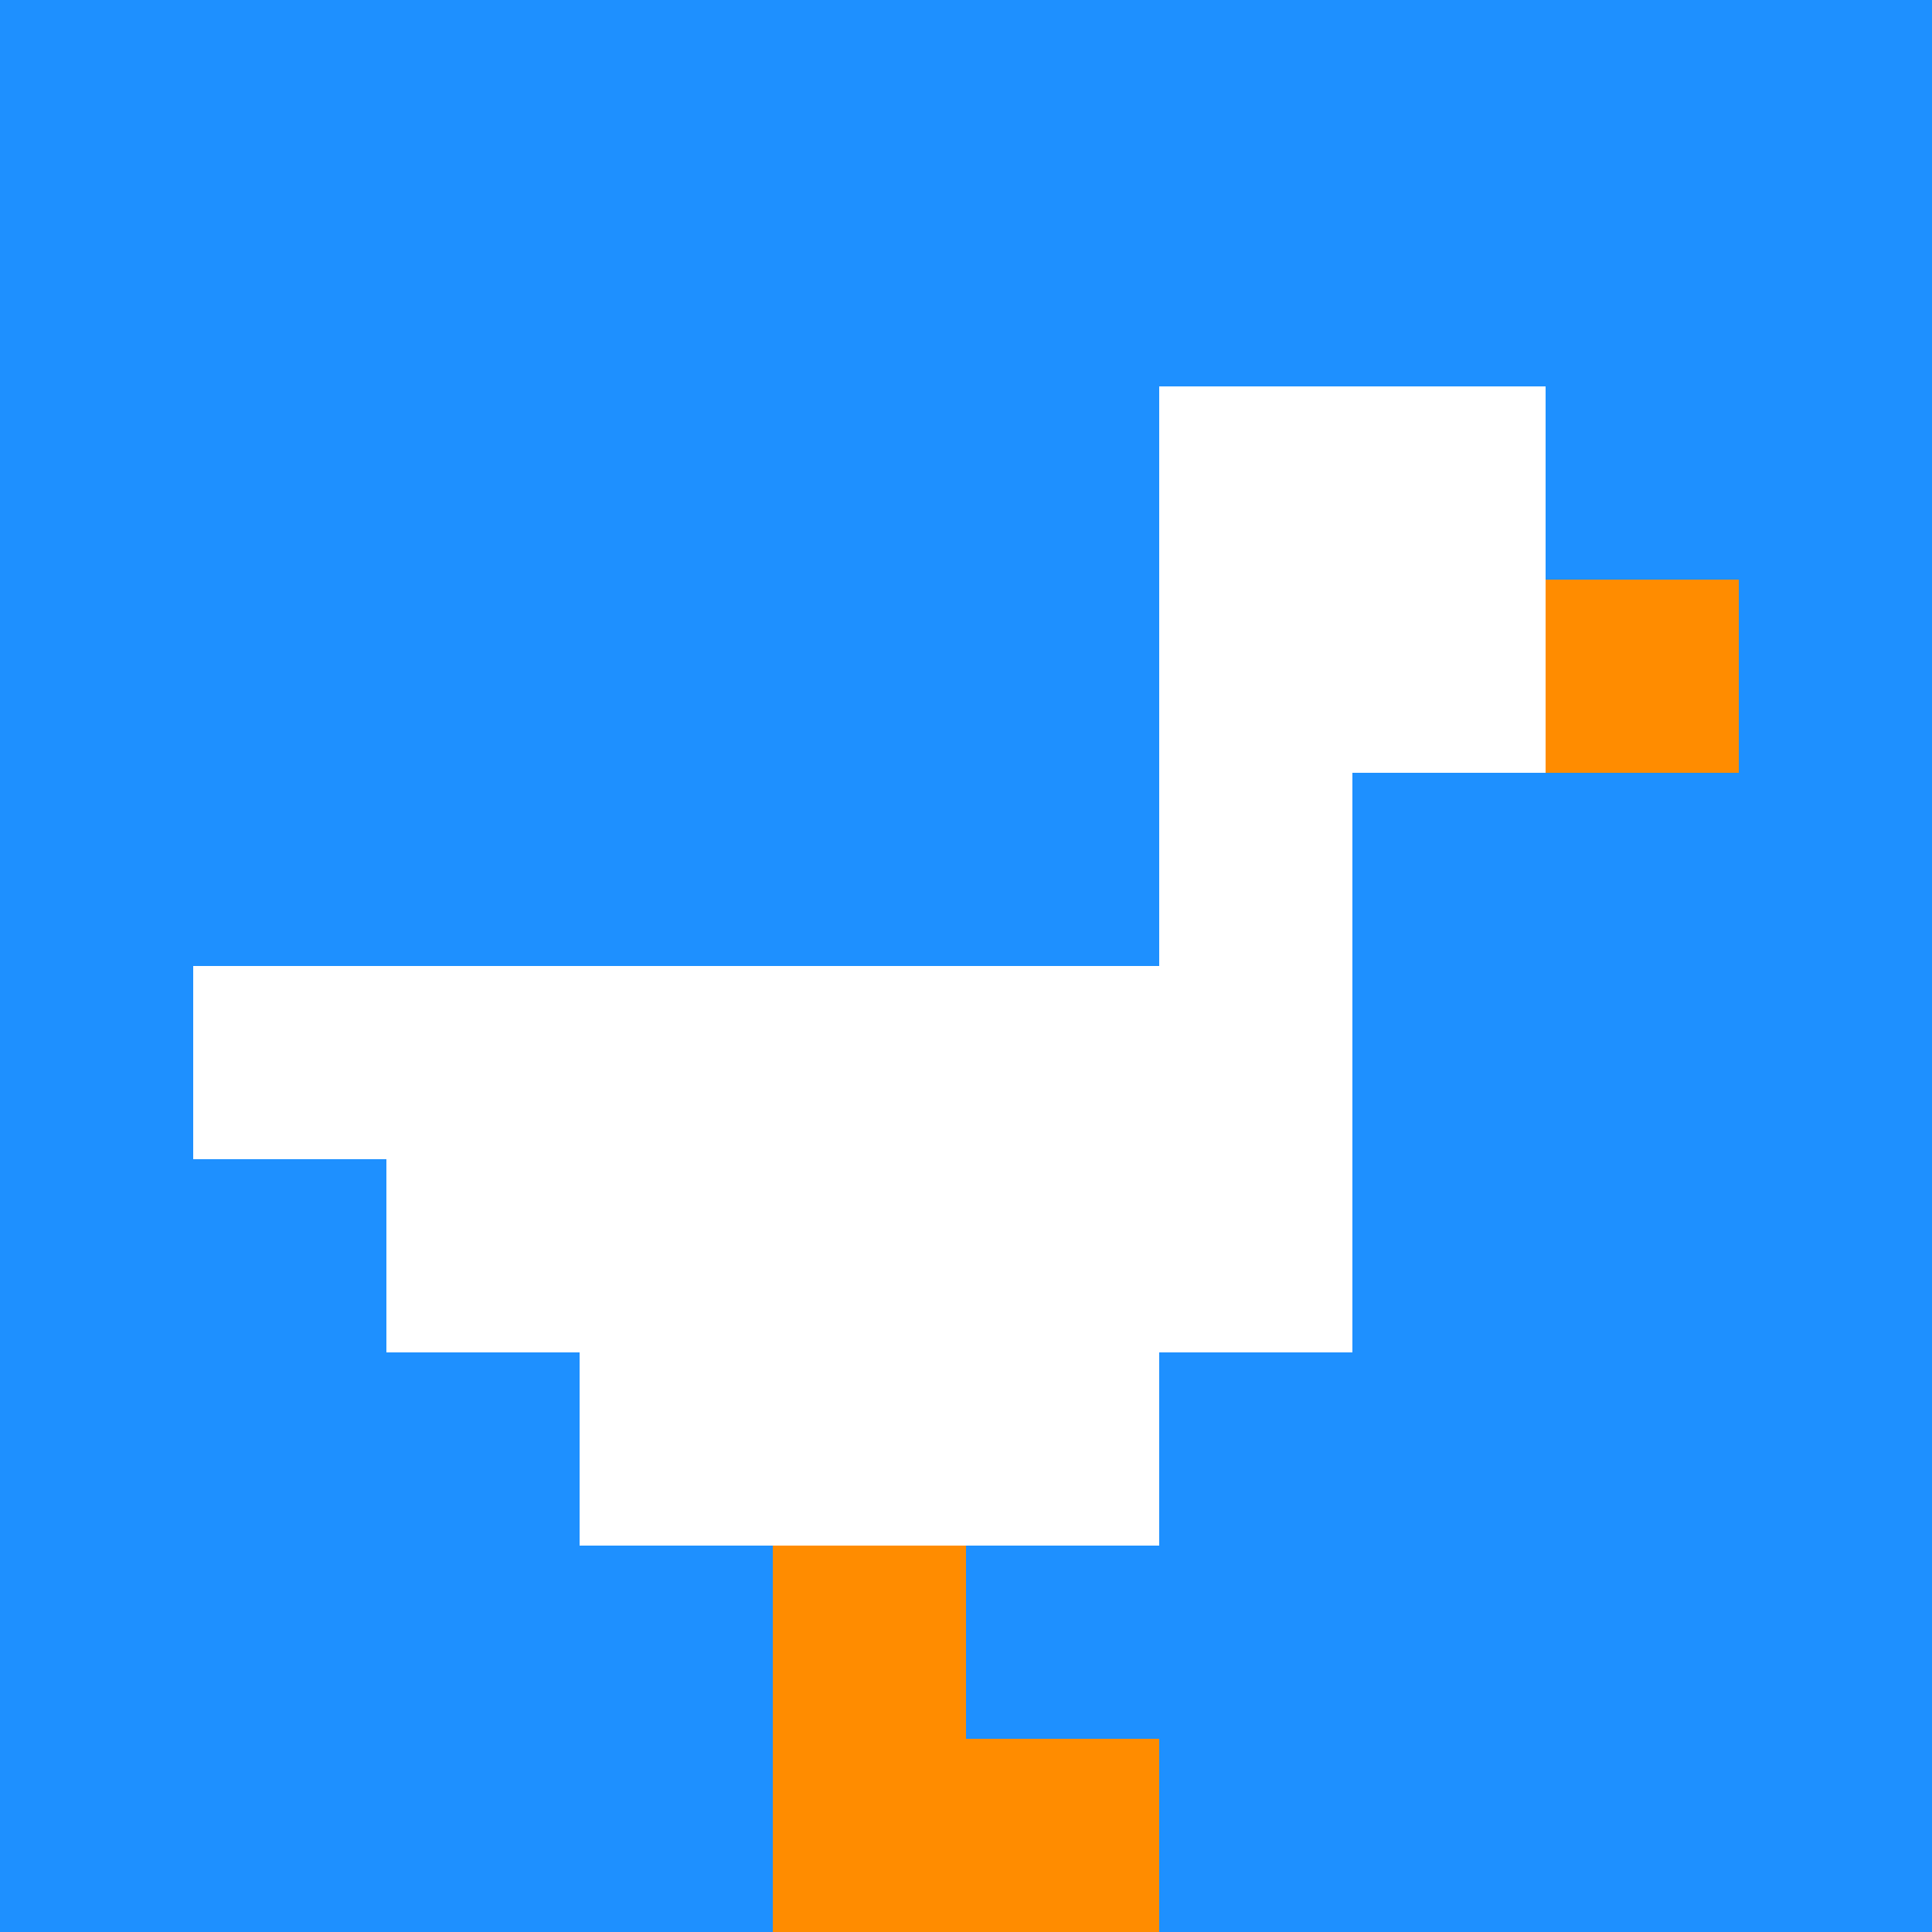 <svg xmlns="http://www.w3.org/2000/svg" version="1.1" width="100%" height="100%" viewBox="0 0 660 660" preserveAspectRatio="xMidYMid meet">
  <title>'goose-pfp-profile' by Dmitri Cherniak</title>
  <desc>The Goose Is Loose</desc>
  <rect width="100%" height="100%" fill="#FFFFFF"/>
  <g>
    <g id="0-0">
      <rect x="0" y="0" height="660" width="660" fill="#1E90FF"/>
      <g>
        <rect id="0-0-0-0-5-1" x="0" y="0" width="330" height="66" fill="#1E90FF"/>
        <rect id="0-0-0-0-1-5" x="0" y="0" width="66" height="330" fill="#1E90FF"/>
        <rect id="0-0-2-0-1-5" x="132" y="0" width="66" height="330" fill="#1E90FF"/>
        <rect id="0-0-4-0-1-5" x="264" y="0" width="66" height="330" fill="#1E90FF"/>
        <rect id="0-0-6-1-3-3" x="396" y="66" width="198" height="198" fill="#1E90FF"/>
        <rect id="0-0-1-6-1-4" x="66" y="396" width="66" height="264" fill="#1E90FF"/>
        <rect id="0-0-3-6-1-4" x="198" y="396" width="66" height="264" fill="#1E90FF"/>
        <rect id="0-0-5-5-5-1" x="330" y="330" width="330" height="66" fill="#1E90FF"/>
        <rect id="0-0-5-8-5-1" x="330" y="528" width="330" height="66" fill="#1E90FF"/>
        <rect id="0-0-5-5-1-5" x="330" y="330" width="66" height="330" fill="#1E90FF"/>
        <rect id="0-0-9-5-1-5" x="594" y="330" width="66" height="330" fill="#1E90FF"/>
      </g>
      <g>
        <rect id="0-0-6-2-2-2" x="396" y="132" width="132" height="132" fill="#FFFFFF"/>
        <rect id="0-0-6-2-1-4" x="396" y="132" width="66" height="264" fill="#FFFFFF"/>
        <rect id="0-0-1-5-5-1" x="66" y="330" width="330" height="66" fill="#FFFFFF"/>
        <rect id="0-0-2-5-5-2" x="132" y="330" width="330" height="132" fill="#FFFFFF"/>
        <rect id="0-0-3-5-3-3" x="198" y="330" width="198" height="198" fill="#FFFFFF"/>
        <rect id="0-0-8-3-1-1" x="528" y="198" width="66" height="66" fill="#FF8C00"/>
        <rect id="0-0-4-8-1-2" x="264" y="528" width="66" height="132" fill="#FF8C00"/>
        <rect id="0-0-4-9-2-1" x="264" y="594" width="132" height="66" fill="#FF8C00"/>
      </g>
    </g>
  </g>
</svg>